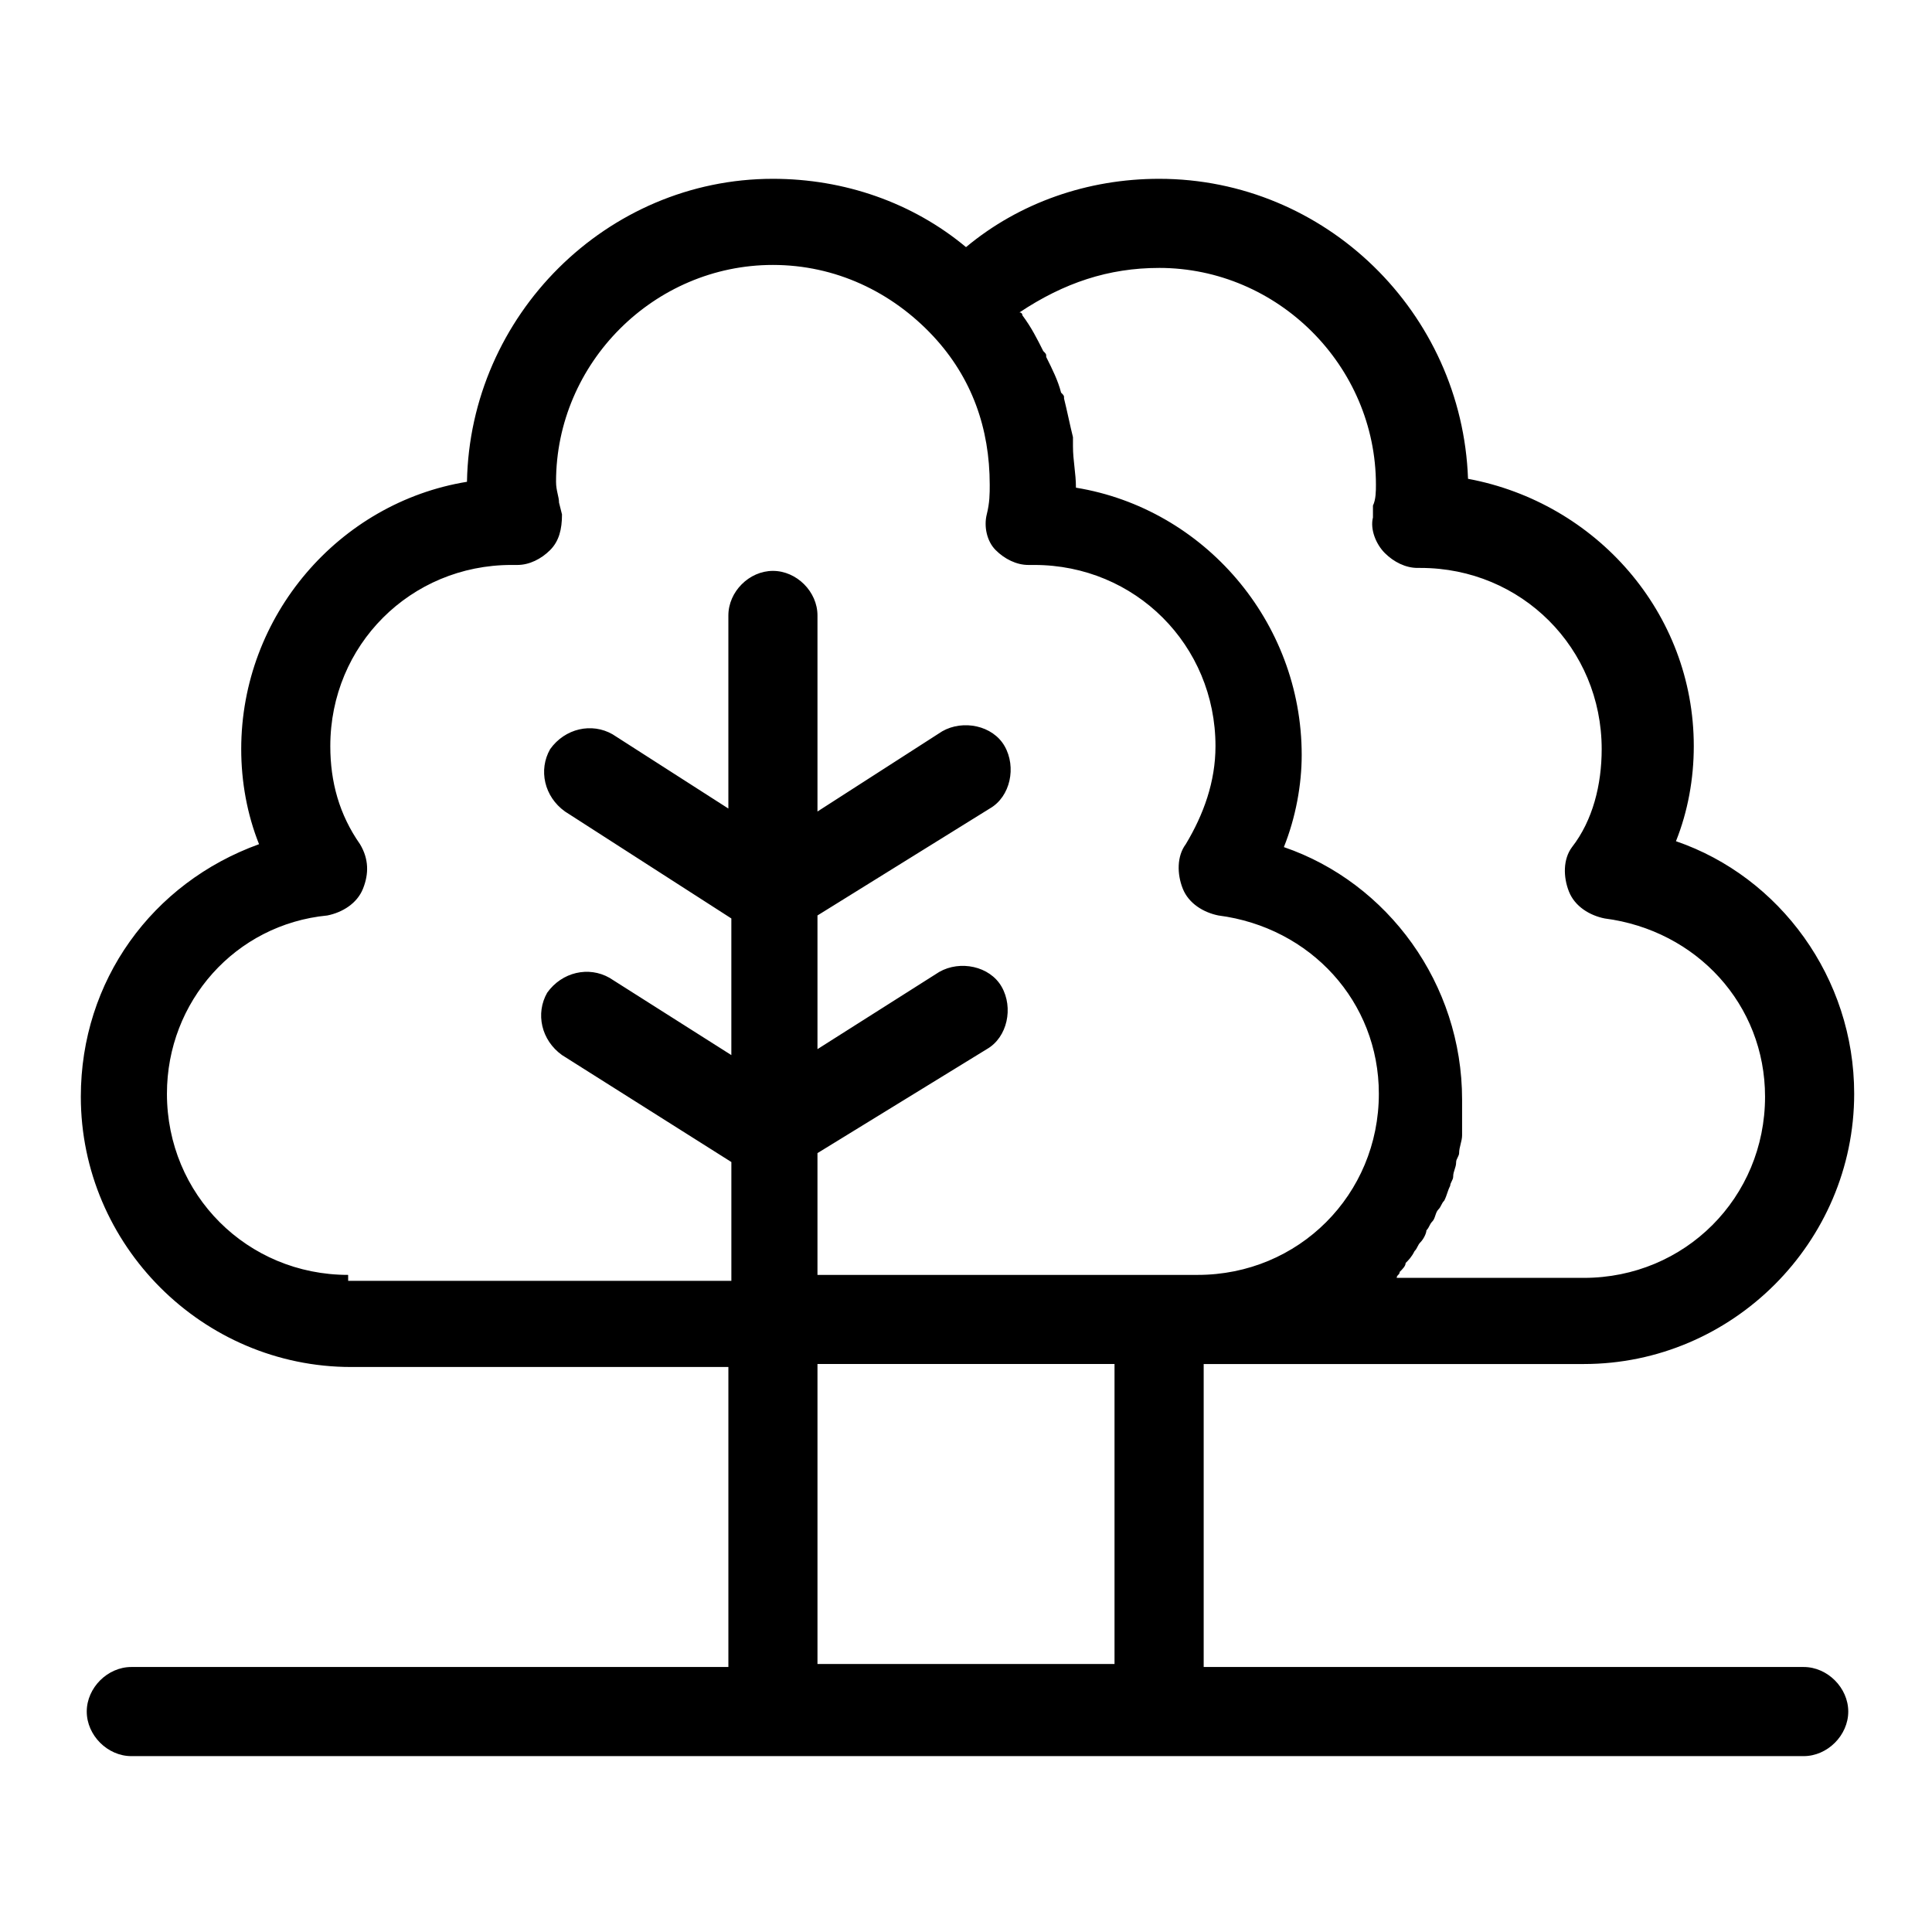 <?xml version="1.0" encoding="UTF-8"?>
<!-- Uploaded to: ICON Repo, www.iconrepo.com, Generator: ICON Repo Mixer Tools -->
<svg fill="#000000" width="800px" height="800px" version="1.1" viewBox="144 144 512 512" xmlns="http://www.w3.org/2000/svg">
 <path d="m563.74 505.48c39.359 0 71.637-32.273 71.637-71.637 0-30.699-19.68-57.465-47.23-66.914 3.148-7.871 4.723-16.531 4.723-25.191 0-35.426-25.977-64.551-59.828-70.848-1.578-44.082-37.789-79.504-81.871-79.504-18.895 0-37 6.297-51.168 18.105-14.168-11.809-32.273-18.105-51.168-18.105-44.082 0-80.293 36.211-81.082 80.293-33.852 5.512-59.828 35.426-59.828 70.848 0 8.66 1.574 17.32 4.723 25.191-28.34 10.234-47.23 36.211-47.23 66.914 0 39.359 32.273 71.637 71.637 71.637l99.973-0.004v79.508h-158.23c-6.297 0-11.809 5.512-11.809 11.809 0 6.297 5.512 11.809 11.809 11.809h443.2c6.297 0 11.809-5.512 11.809-11.809 0-6.297-5.512-11.809-11.809-11.809h-159.01v-80.293zm-112.57-290.48c31.488 0 57.465 25.977 57.465 57.465 0 1.574 0 3.938-0.789 5.512v3.148c-0.789 3.148 0.789 7.086 3.148 9.445 2.363 2.363 5.512 3.938 8.66 3.938h0.789c26.766 0 48.02 21.254 48.02 48.02 0 9.445-2.363 18.895-7.871 25.977-2.363 3.148-2.363 7.871-0.789 11.809s5.512 6.297 9.445 7.086c24.402 3.148 42.508 22.828 42.508 47.23 0 26.766-21.254 48.02-48.02 48.02h-49.594c0-0.789 0.789-0.789 0.789-1.574 0.789-0.789 1.574-1.574 1.574-2.363 0.789-0.789 1.574-1.574 2.363-3.148 0.789-0.789 0.789-1.574 1.574-2.363 0.789-0.789 1.574-2.363 1.574-3.148 0.789-0.789 0.789-1.574 1.574-2.363 0.789-0.789 0.789-2.363 1.574-3.148 0.789-0.789 0.789-1.574 1.574-2.363 0.789-1.574 0.789-2.363 1.574-3.938 0-0.789 0.789-1.574 0.789-2.363 0-1.574 0.789-2.363 0.789-3.938 0-0.789 0.789-1.574 0.789-2.363 0-1.574 0.789-3.148 0.789-4.723v-2.363-7.086c0-30.699-19.68-57.465-47.23-66.914 3.148-7.871 4.723-16.531 4.723-24.402 0-35.426-25.977-65.336-59.828-70.848 0-3.938-0.789-7.086-0.789-11.02v-2.363c-0.789-3.148-1.574-7.086-2.363-10.234 0-0.789 0-0.789-0.789-1.574-0.789-3.148-2.363-6.297-3.938-9.445 0-0.789 0-0.789-0.789-1.574-1.574-3.148-3.148-6.297-5.512-9.445 0 0 0-0.789-0.789-0.789 11.812-7.859 23.621-11.793 37.004-11.793zm-214.91 266.86c-26.766 0-48.02-21.254-48.02-48.02 0-24.402 18.105-44.871 42.508-47.23 3.938-0.789 7.871-3.148 9.445-7.086 1.574-3.938 1.574-7.871-0.789-11.809-5.512-7.871-7.871-16.531-7.871-25.977 0-26.766 21.254-48.02 48.02-48.02h1.574c3.148 0 6.297-1.574 8.66-3.938 2.363-2.363 3.148-5.512 3.148-9.445l-0.789-3.148c0-1.574-0.789-3.148-0.789-5.512 0-31.488 25.977-57.465 57.465-57.465 16.531 0 31.488 7.086 42.508 18.895 10.234 11.02 14.957 24.402 14.957 39.359 0 2.363 0 4.723-0.789 7.871s0 7.086 2.363 9.445c2.363 2.363 5.512 3.938 8.66 3.938h1.574c26.766 0 48.02 21.254 48.02 48.02 0 9.445-3.148 18.105-7.871 25.977-2.363 3.148-2.363 7.871-0.789 11.809s5.512 6.297 9.445 7.086c24.402 3.148 42.508 22.828 42.508 47.23 0 26.766-21.254 48.02-48.02 48.02h-100.75v-32.273l44.871-27.551c5.512-3.148 7.086-11.02 3.938-16.531-3.148-5.512-11.02-7.086-16.531-3.938l-32.277 20.465v-35.426l45.656-28.34c5.512-3.148 7.086-11.02 3.938-16.531-3.148-5.512-11.02-7.086-16.531-3.938l-33.062 21.258v-51.957c0-6.297-5.512-11.809-11.809-11.809-6.297 0.004-11.805 5.516-11.805 11.812v51.168l-30.699-19.68c-5.512-3.148-12.594-1.574-16.531 3.938-3.148 5.512-1.574 12.594 3.938 16.531l44.082 28.34v36.211l-32.273-20.469c-5.512-3.148-12.594-1.574-16.531 3.938-3.148 5.512-1.574 12.594 3.938 16.531l44.871 28.34v31.488l-101.55-0.004zm124.38 103.12v-79.508h78.719v79.508z"/>
</svg>